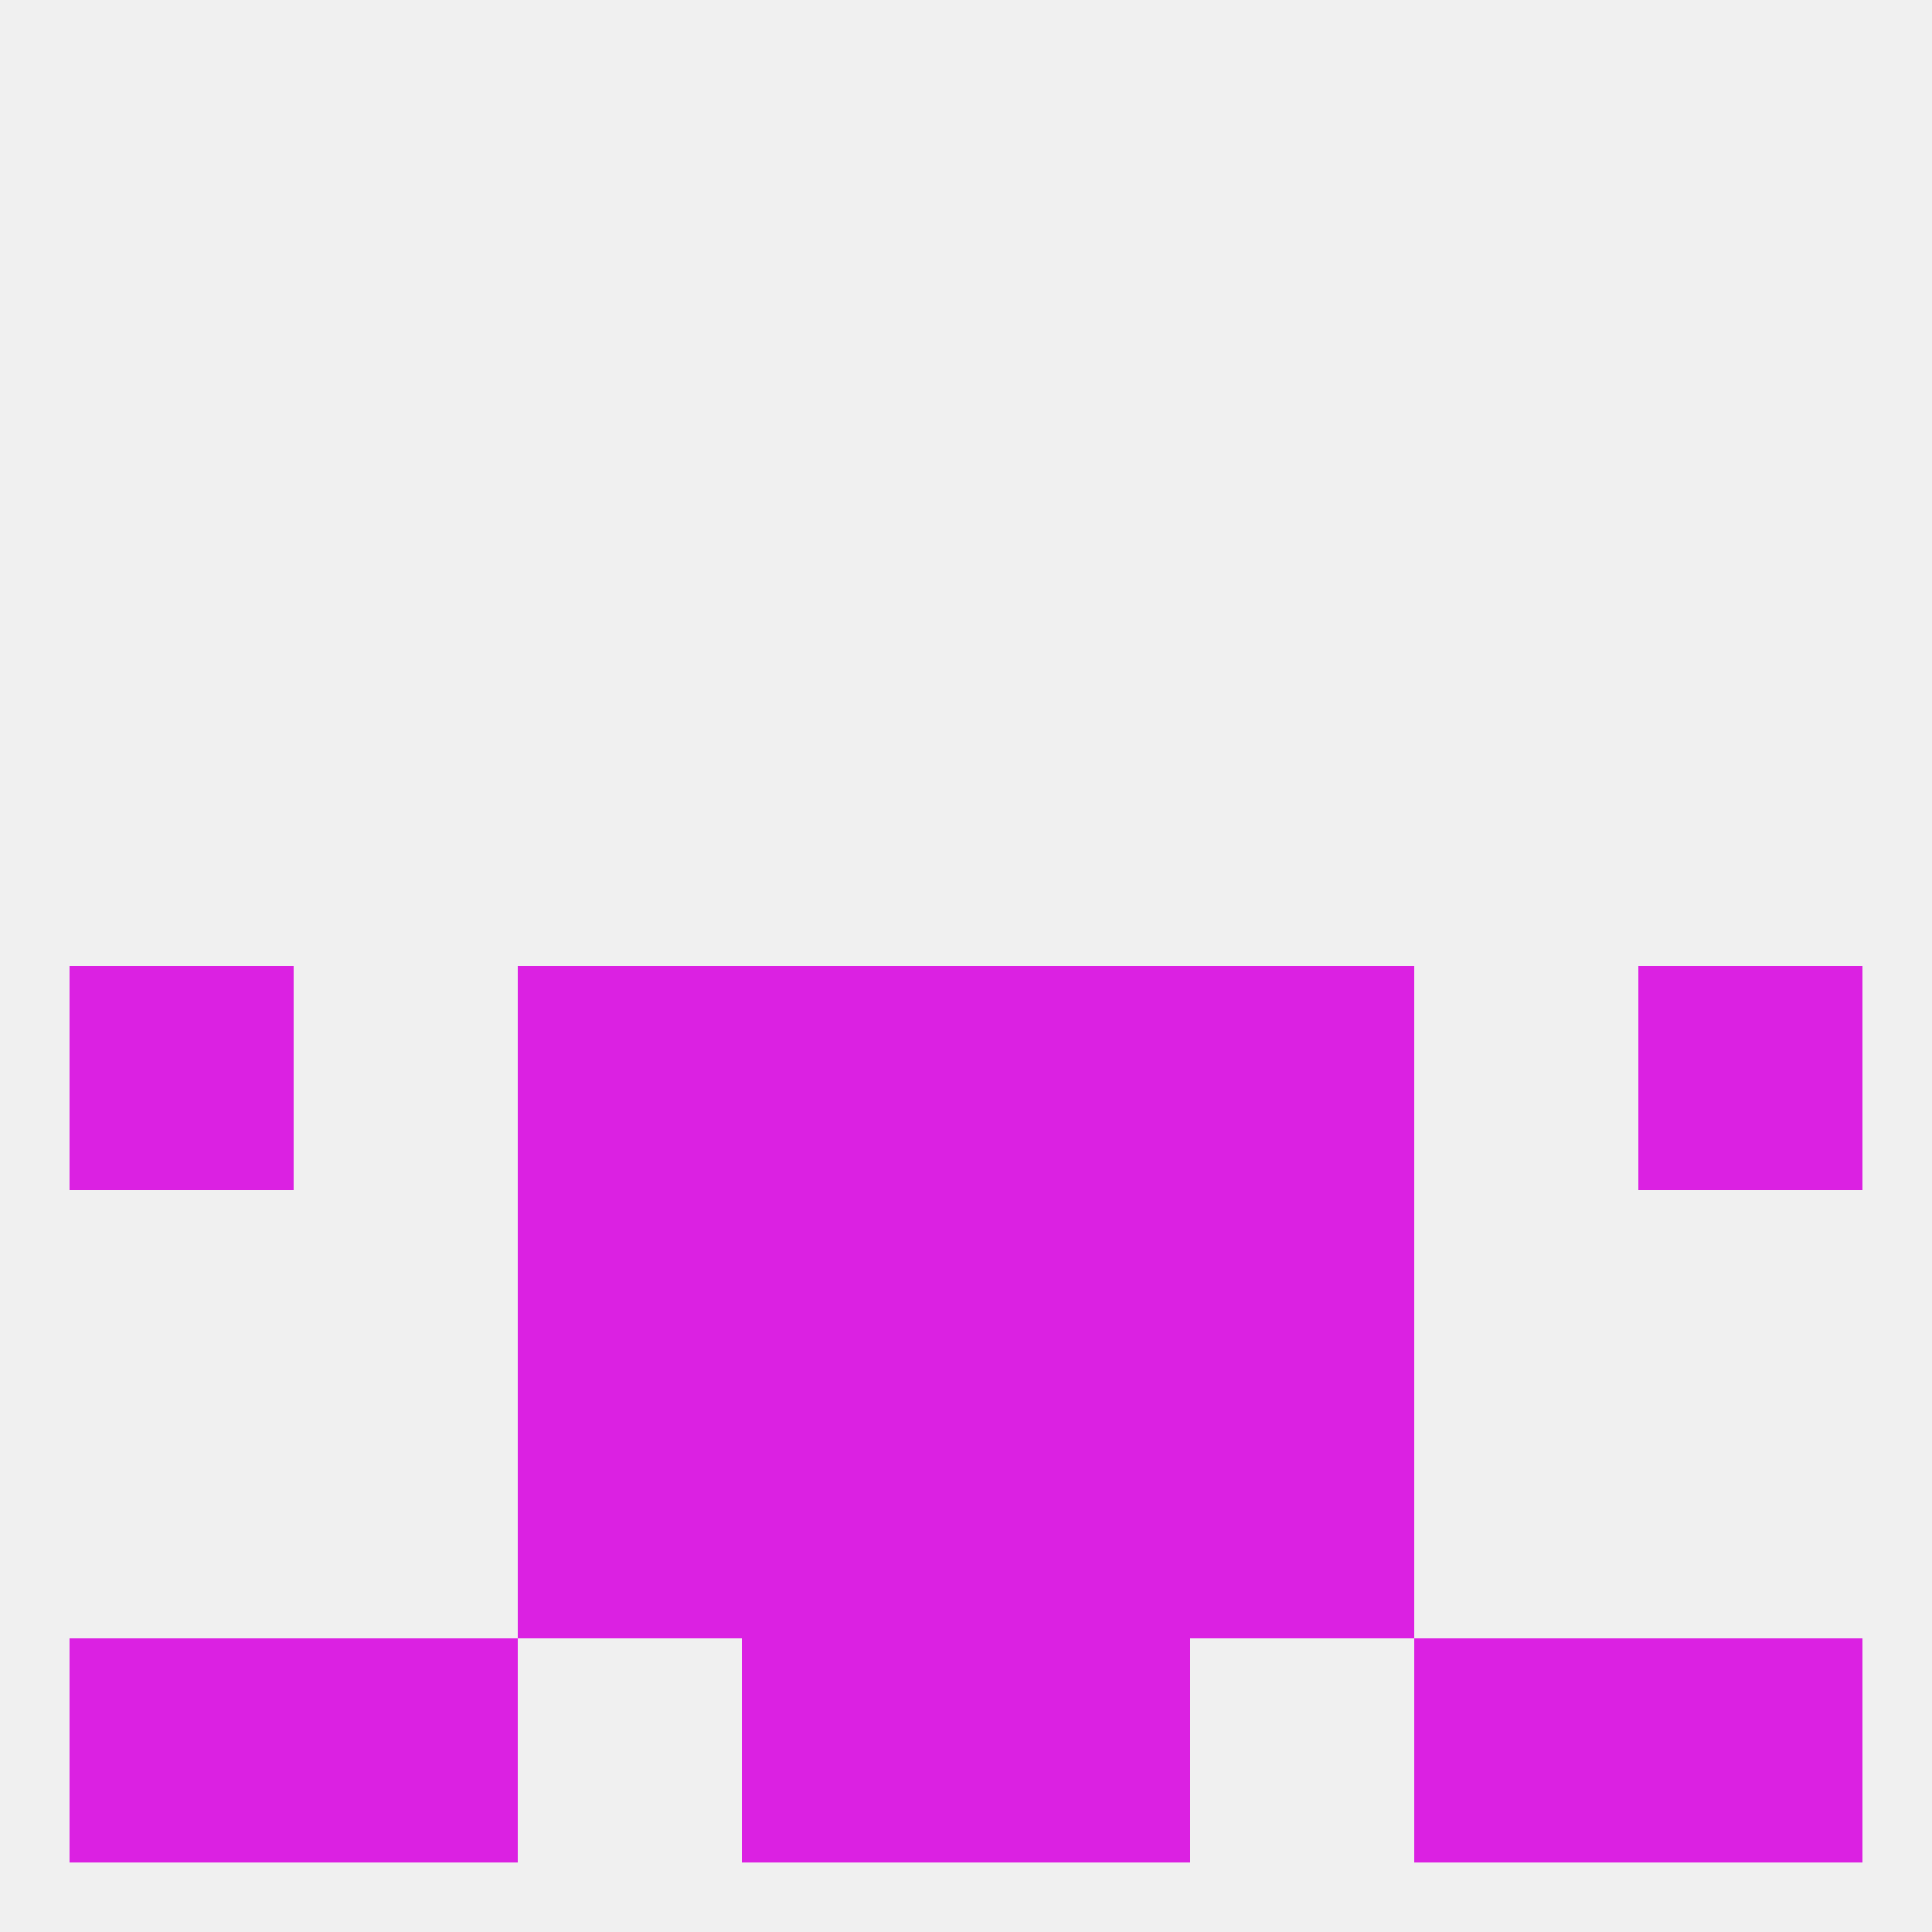 
<!--   <?xml version="1.0"?> -->
<svg version="1.1" baseprofile="full" xmlns="http://www.w3.org/2000/svg" xmlns:xlink="http://www.w3.org/1999/xlink" xmlns:ev="http://www.w3.org/2001/xml-events" width="250" height="250" viewBox="0 0 250 250" >
	<rect width="100%" height="100%" fill="rgba(240,240,240,255)"/>

	<rect x="96" y="183" width="29" height="29" fill="rgba(219,33,226,255)"/>
	<rect x="125" y="183" width="29" height="29" fill="rgba(219,33,226,255)"/>
	<rect x="67" y="183" width="29" height="29" fill="rgba(219,33,226,255)"/>
	<rect x="154" y="183" width="29" height="29" fill="rgba(219,33,226,255)"/>
	<rect x="96" y="212" width="29" height="29" fill="rgba(219,33,226,255)"/>
	<rect x="125" y="212" width="29" height="29" fill="rgba(219,33,226,255)"/>
	<rect x="38" y="212" width="29" height="29" fill="rgba(219,33,226,255)"/>
	<rect x="183" y="212" width="29" height="29" fill="rgba(219,33,226,255)"/>
	<rect x="9" y="212" width="29" height="29" fill="rgba(219,33,226,255)"/>
	<rect x="212" y="212" width="29" height="29" fill="rgba(219,33,226,255)"/>
	<rect x="9" y="125" width="29" height="29" fill="rgba(219,33,226,255)"/>
	<rect x="212" y="125" width="29" height="29" fill="rgba(219,33,226,255)"/>
	<rect x="96" y="125" width="29" height="29" fill="rgba(219,33,226,255)"/>
	<rect x="125" y="125" width="29" height="29" fill="rgba(219,33,226,255)"/>
	<rect x="67" y="125" width="29" height="29" fill="rgba(219,33,226,255)"/>
	<rect x="154" y="125" width="29" height="29" fill="rgba(219,33,226,255)"/>
	<rect x="154" y="154" width="29" height="29" fill="rgba(219,33,226,255)"/>
	<rect x="96" y="154" width="29" height="29" fill="rgba(219,33,226,255)"/>
	<rect x="125" y="154" width="29" height="29" fill="rgba(219,33,226,255)"/>
	<rect x="67" y="154" width="29" height="29" fill="rgba(219,33,226,255)"/>
</svg>